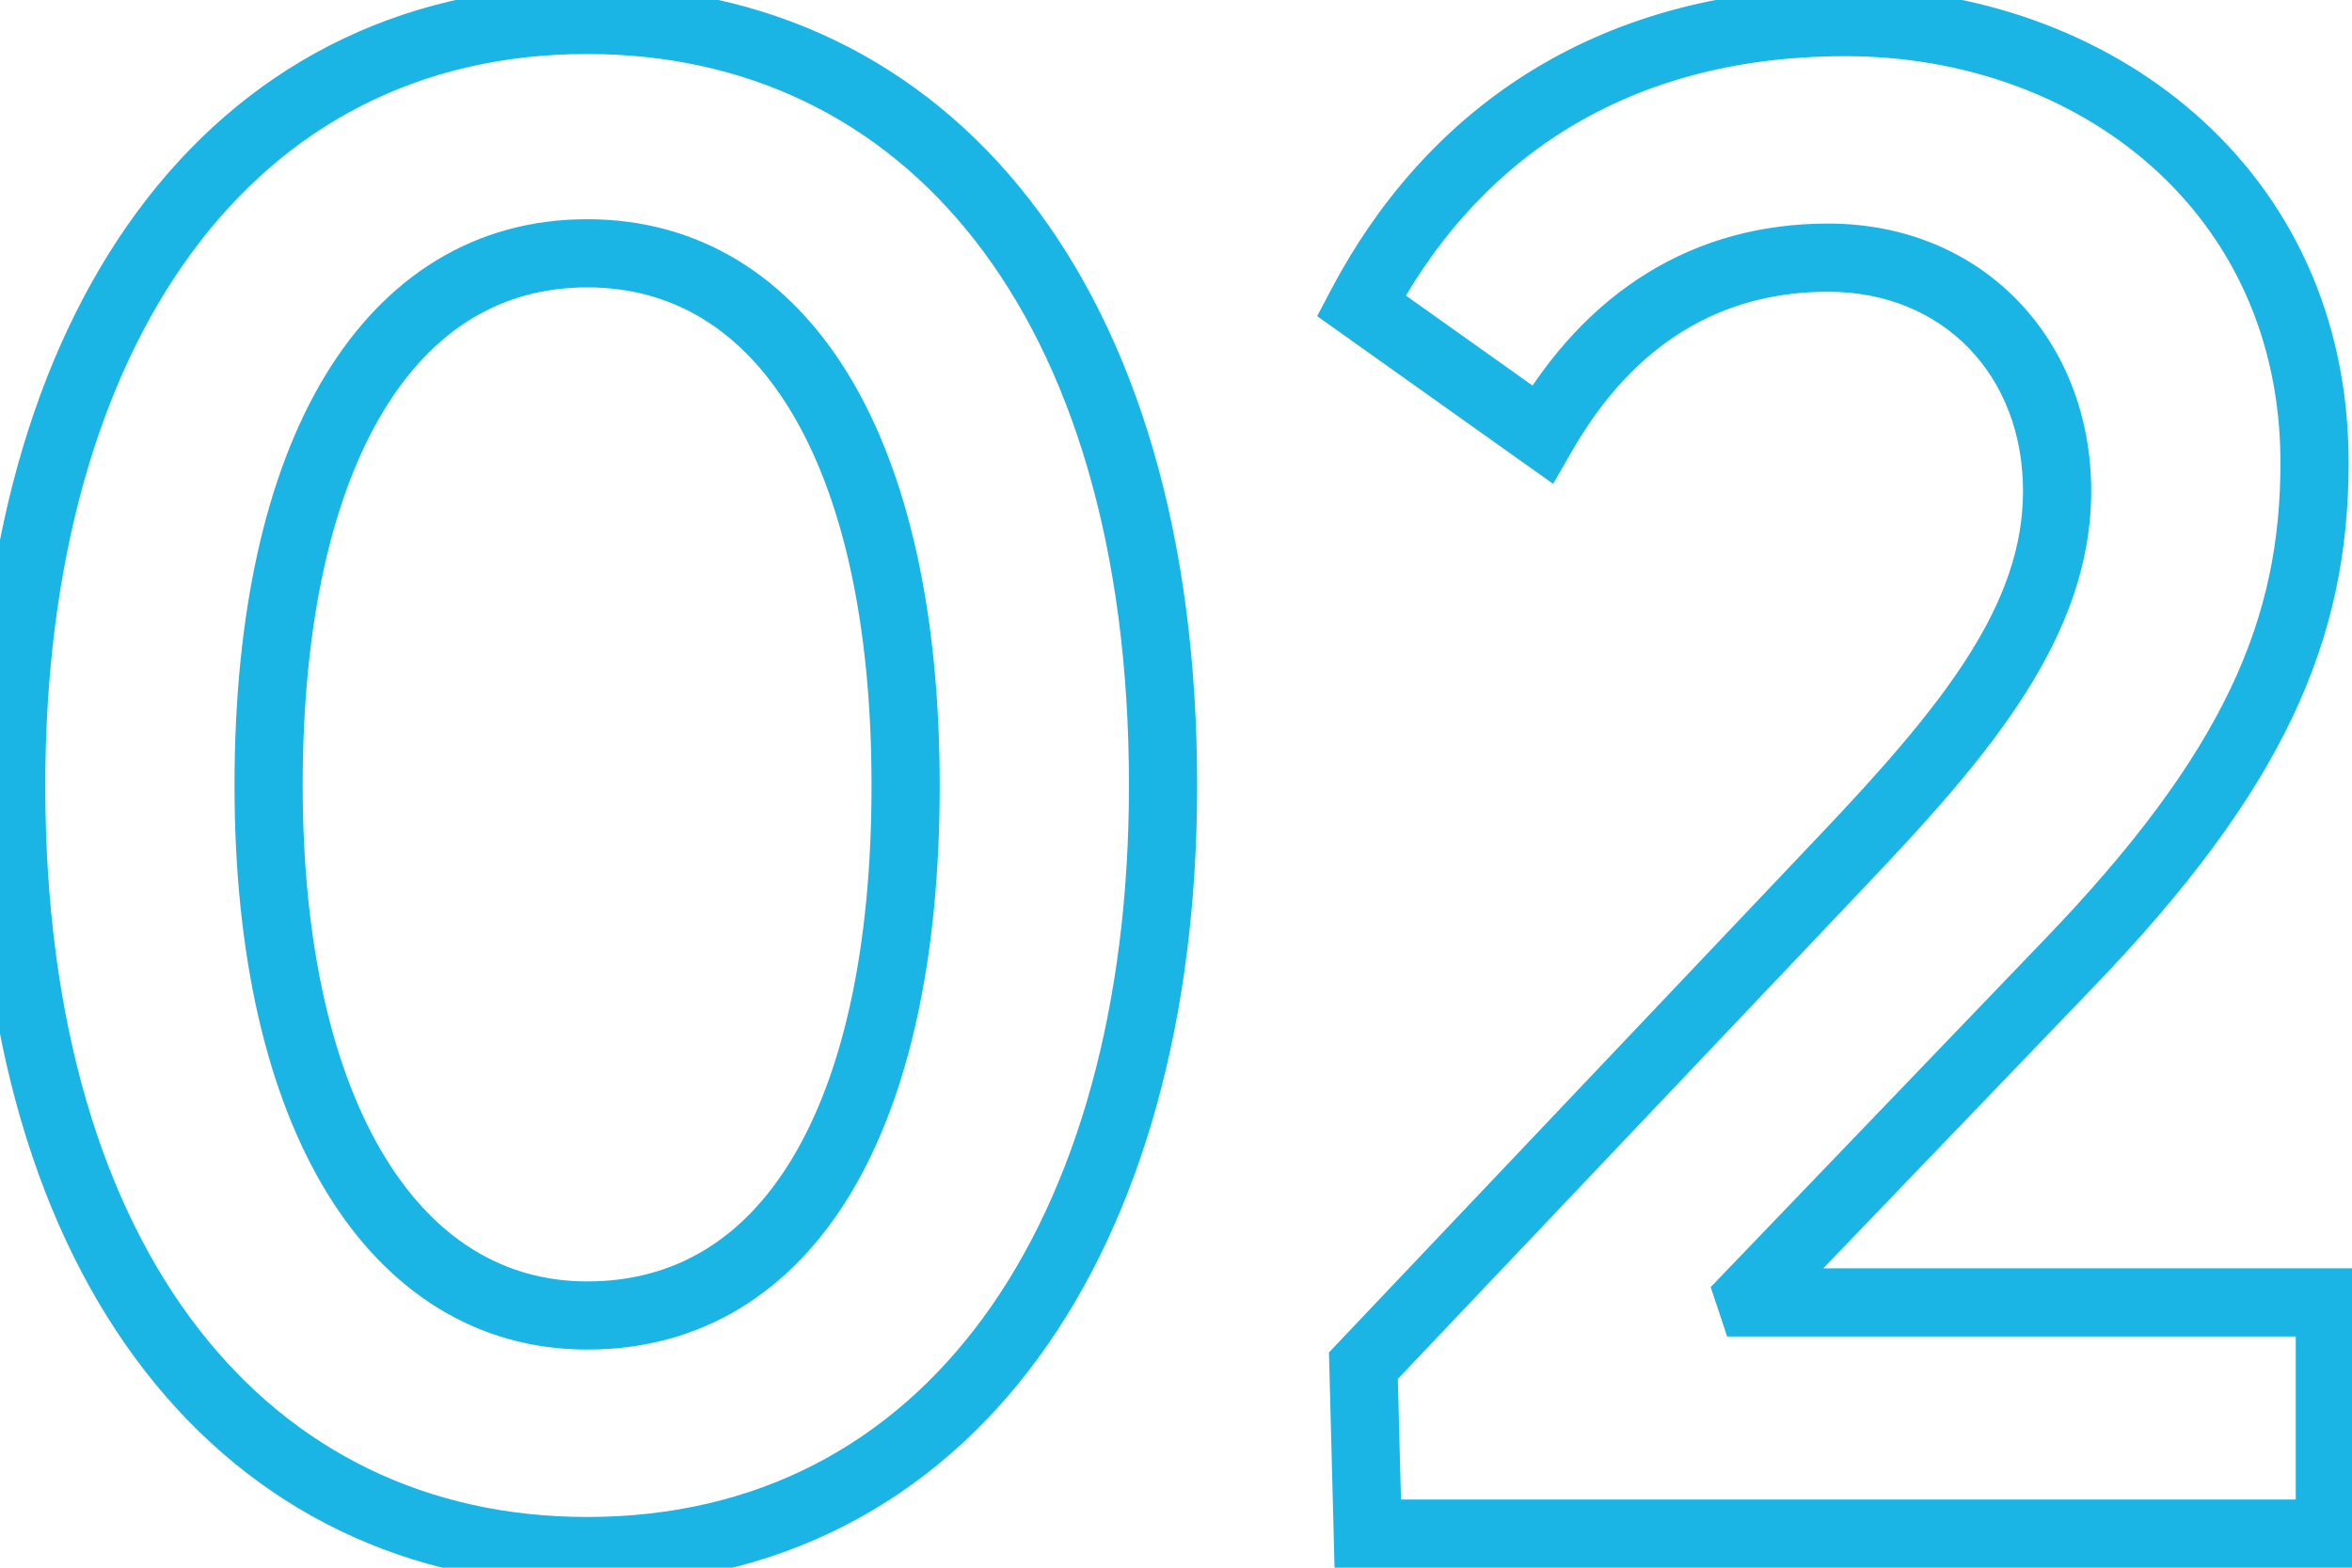 <svg width="69" height="46" viewBox="0 0 69 46" fill="none" xmlns="http://www.w3.org/2000/svg">
<path d="M17.224 44.512C12.566 44.512 8.636 42.602 5.845 39.018C3.036 35.41 1.328 30.032 1.328 23.048H-0.672C-0.672 30.336 1.108 36.19 4.267 40.246C7.444 44.327 11.962 46.512 17.224 46.512V44.512ZM1.328 23.048C1.328 16.537 2.879 11.148 5.622 7.416C8.342 3.714 12.27 1.584 17.224 1.584V-0.416C11.618 -0.416 7.098 2.03 4.01 6.232C0.945 10.404 -0.672 16.247 -0.672 23.048H1.328ZM17.224 1.584C21.884 1.584 25.814 3.481 28.604 7.055C31.412 10.654 33.12 16.031 33.12 23.048H35.12C35.12 15.729 33.34 9.874 30.18 5.825C27.002 1.751 22.484 -0.416 17.224 -0.416V1.584ZM33.12 23.048C33.12 29.529 31.584 34.917 28.849 38.658C26.136 42.367 22.209 44.512 17.224 44.512V46.512C22.863 46.512 27.384 44.049 30.463 39.838C33.52 35.659 35.12 29.815 35.12 23.048H33.12ZM17.224 39.6C20.559 39.6 23.202 37.94 24.961 35.011C26.691 32.131 27.568 28.039 27.568 23.048H25.568C25.568 27.849 24.717 31.533 23.247 33.981C21.806 36.38 19.777 37.6 17.224 37.6V39.6ZM27.568 23.048C27.568 18.02 26.657 13.913 24.912 11.027C23.14 8.097 20.5 6.432 17.224 6.432V8.432C19.708 8.432 21.74 9.647 23.2 12.062C24.687 14.519 25.568 18.22 25.568 23.048H27.568ZM17.224 6.432C13.948 6.432 11.308 8.097 9.536 11.027C7.791 13.913 6.88 18.02 6.88 23.048H8.88C8.88 18.22 9.761 14.519 11.248 12.062C12.708 9.647 14.74 8.432 17.224 8.432V6.432ZM6.88 23.048C6.88 28.02 7.826 32.11 9.587 34.993C11.369 37.911 14.003 39.6 17.224 39.6V37.6C14.813 37.6 12.775 36.377 11.293 33.951C9.79 31.49 8.88 27.804 8.88 23.048H6.88ZM40.126 45L39.126 45.026L39.151 46H40.126V45ZM39.998 40.072L39.272 39.384L38.987 39.684L38.998 40.098L39.998 40.072ZM54.142 25.16L53.416 24.472L53.416 24.472L54.142 25.16ZM45.245 12.744L44.666 13.559L45.564 14.197L46.113 13.242L45.245 12.744ZM39.934 8.968L39.049 8.502L38.641 9.276L39.354 9.783L39.934 8.968ZM60.605 28.36L59.886 27.665L59.884 27.667L60.605 28.36ZM51.325 38.024L50.604 37.331L50.186 37.767L50.377 38.34L51.325 38.024ZM51.389 38.216L50.441 38.532L50.669 39.216H51.389V38.216ZM68.35 38.216H69.35V37.216H68.35V38.216ZM68.35 45V46H69.35V45H68.35ZM41.125 44.974L40.997 40.046L38.998 40.098L39.126 45.026L41.125 44.974ZM40.723 40.76L54.867 25.848L53.416 24.472L39.272 39.384L40.723 40.76ZM54.867 25.848C58.404 22.122 61.349 18.643 61.349 14.408H59.349C59.349 17.725 57.047 20.646 53.416 24.472L54.867 25.848ZM61.349 14.408C61.349 9.983 58.181 6.56 53.63 6.56V8.56C57.014 8.56 59.349 11.025 59.349 14.408H61.349ZM53.63 6.56C49.713 6.56 46.52 8.514 44.378 12.246L46.113 13.242C47.938 10.062 50.506 8.56 53.63 8.56V6.56ZM45.825 11.929L40.513 8.153L39.354 9.783L44.666 13.559L45.825 11.929ZM40.818 9.434C43.158 4.995 47.379 1.648 54.142 1.648V-0.352C46.568 -0.352 41.701 3.469 39.049 8.502L40.818 9.434ZM54.142 1.648C60.949 1.648 66.901 6.184 66.901 13.576H68.901C68.901 4.84 61.798 -0.352 54.142 -0.352V1.648ZM66.901 13.576C66.901 18.1 65.339 22.024 59.886 27.665L61.325 29.055C67.008 23.175 68.901 18.78 68.901 13.576H66.901ZM59.884 27.667L50.604 37.331L52.047 38.717L61.327 29.053L59.884 27.667ZM50.377 38.34L50.441 38.532L52.338 37.9L52.274 37.708L50.377 38.34ZM51.389 39.216H68.35V37.216H51.389V39.216ZM67.35 38.216V45H69.35V38.216H67.35ZM68.35 44H40.126V46H68.35V44Z" fill="#1AB5E4"/>
</svg>
